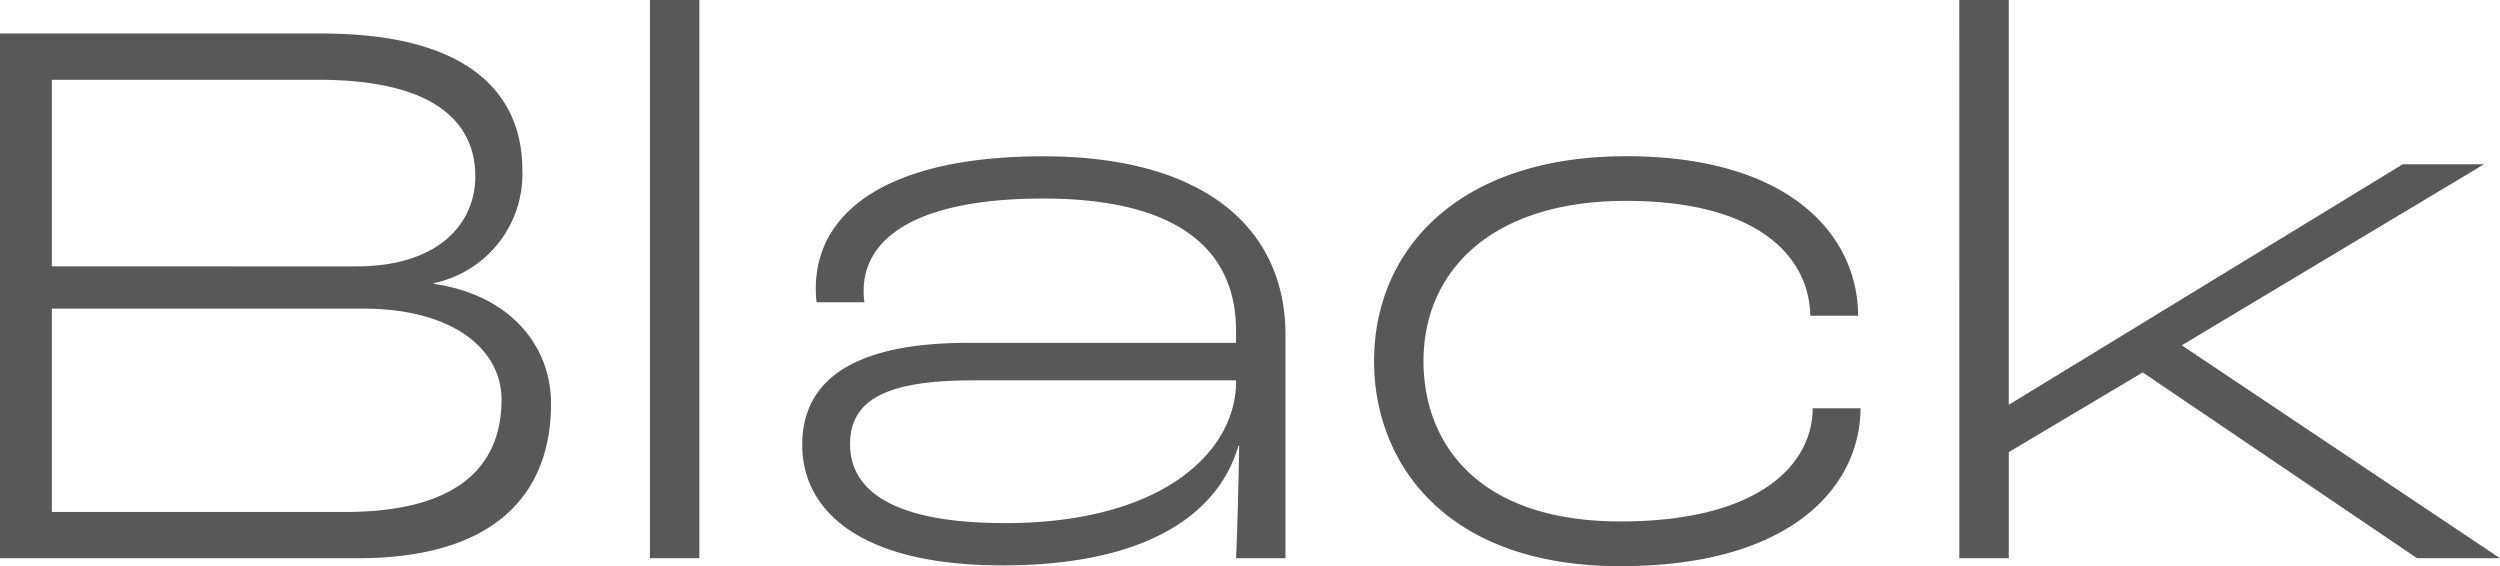 <svg xmlns="http://www.w3.org/2000/svg" width="201" height="45.521" viewBox="0 0 201 45.521"><path d="M5.184.08H33.972c10.9,0,15.516-5.065,15.516-12.438,0-4.552-3.206-8.72-9.425-9.617v-.064a8.952,8.952,0,0,0,7.117-9.1c0-6.027-4.167-10.964-16.093-10.964H5.184ZM9.351-23.386v-15H30.766c9.681,0,12.631,3.655,12.631,7.758,0,3.911-3.078,7.245-9.553,7.245Zm0,19.747V-19.988h25c7.437,0,11.156,3.4,11.156,7.309,0,5.322-3.462,9.04-12.567,9.04ZM57.438.08h3.975V-44.8H57.438ZM85.776.657c11.284,0,17.311-3.911,18.978-9.617h.064c-.064,2.821-.128,6.347-.256,9.04h3.975V-17.872c0-8.4-6.283-14.362-19.491-14.362C76.928-32.233,70.773-28,70.773-21.59a9.547,9.547,0,0,0,.064,1.09h3.847a5.64,5.64,0,0,1-.064-.9c0-4.36,4.424-7.437,14.426-7.437,10.835,0,15.516,4.1,15.516,10.643v.962H82.955c-7.886,0-13.272,2.244-13.272,8.207C69.684-3.895,74.107.657,85.776.657Zm.192-3.4c-10.258,0-12.438-3.4-12.438-6.347,0-3.719,3.206-5.129,9.874-5.129h21.158v.128C104.562-8.639,98.856-2.741,85.969-2.741Zm49.5,3.462c14.169,0,19.3-6.732,19.3-12.695h-3.847c0,4.424-4.167,9.1-15.452,9.1-11.6,0-15.836-6.411-15.836-12.887,0-7.117,5.322-12.887,16.285-12.887,10.771,0,14.746,4.616,14.811,9.233h3.847c0-6.219-5.193-12.823-18.657-12.823s-20.26,7.5-20.26,16.478C115.654-7.742,121.232.722,135.465.722ZM162.714.08h3.975V-8.447l10.771-6.411L199.516.08h6.668L180.6-17.038l24.3-14.554h-6.54l-31.609,19.3h-.064V-44.8h-3.975Z" transform="translate(-5.184 44.8)" fill="#585858"/></svg>